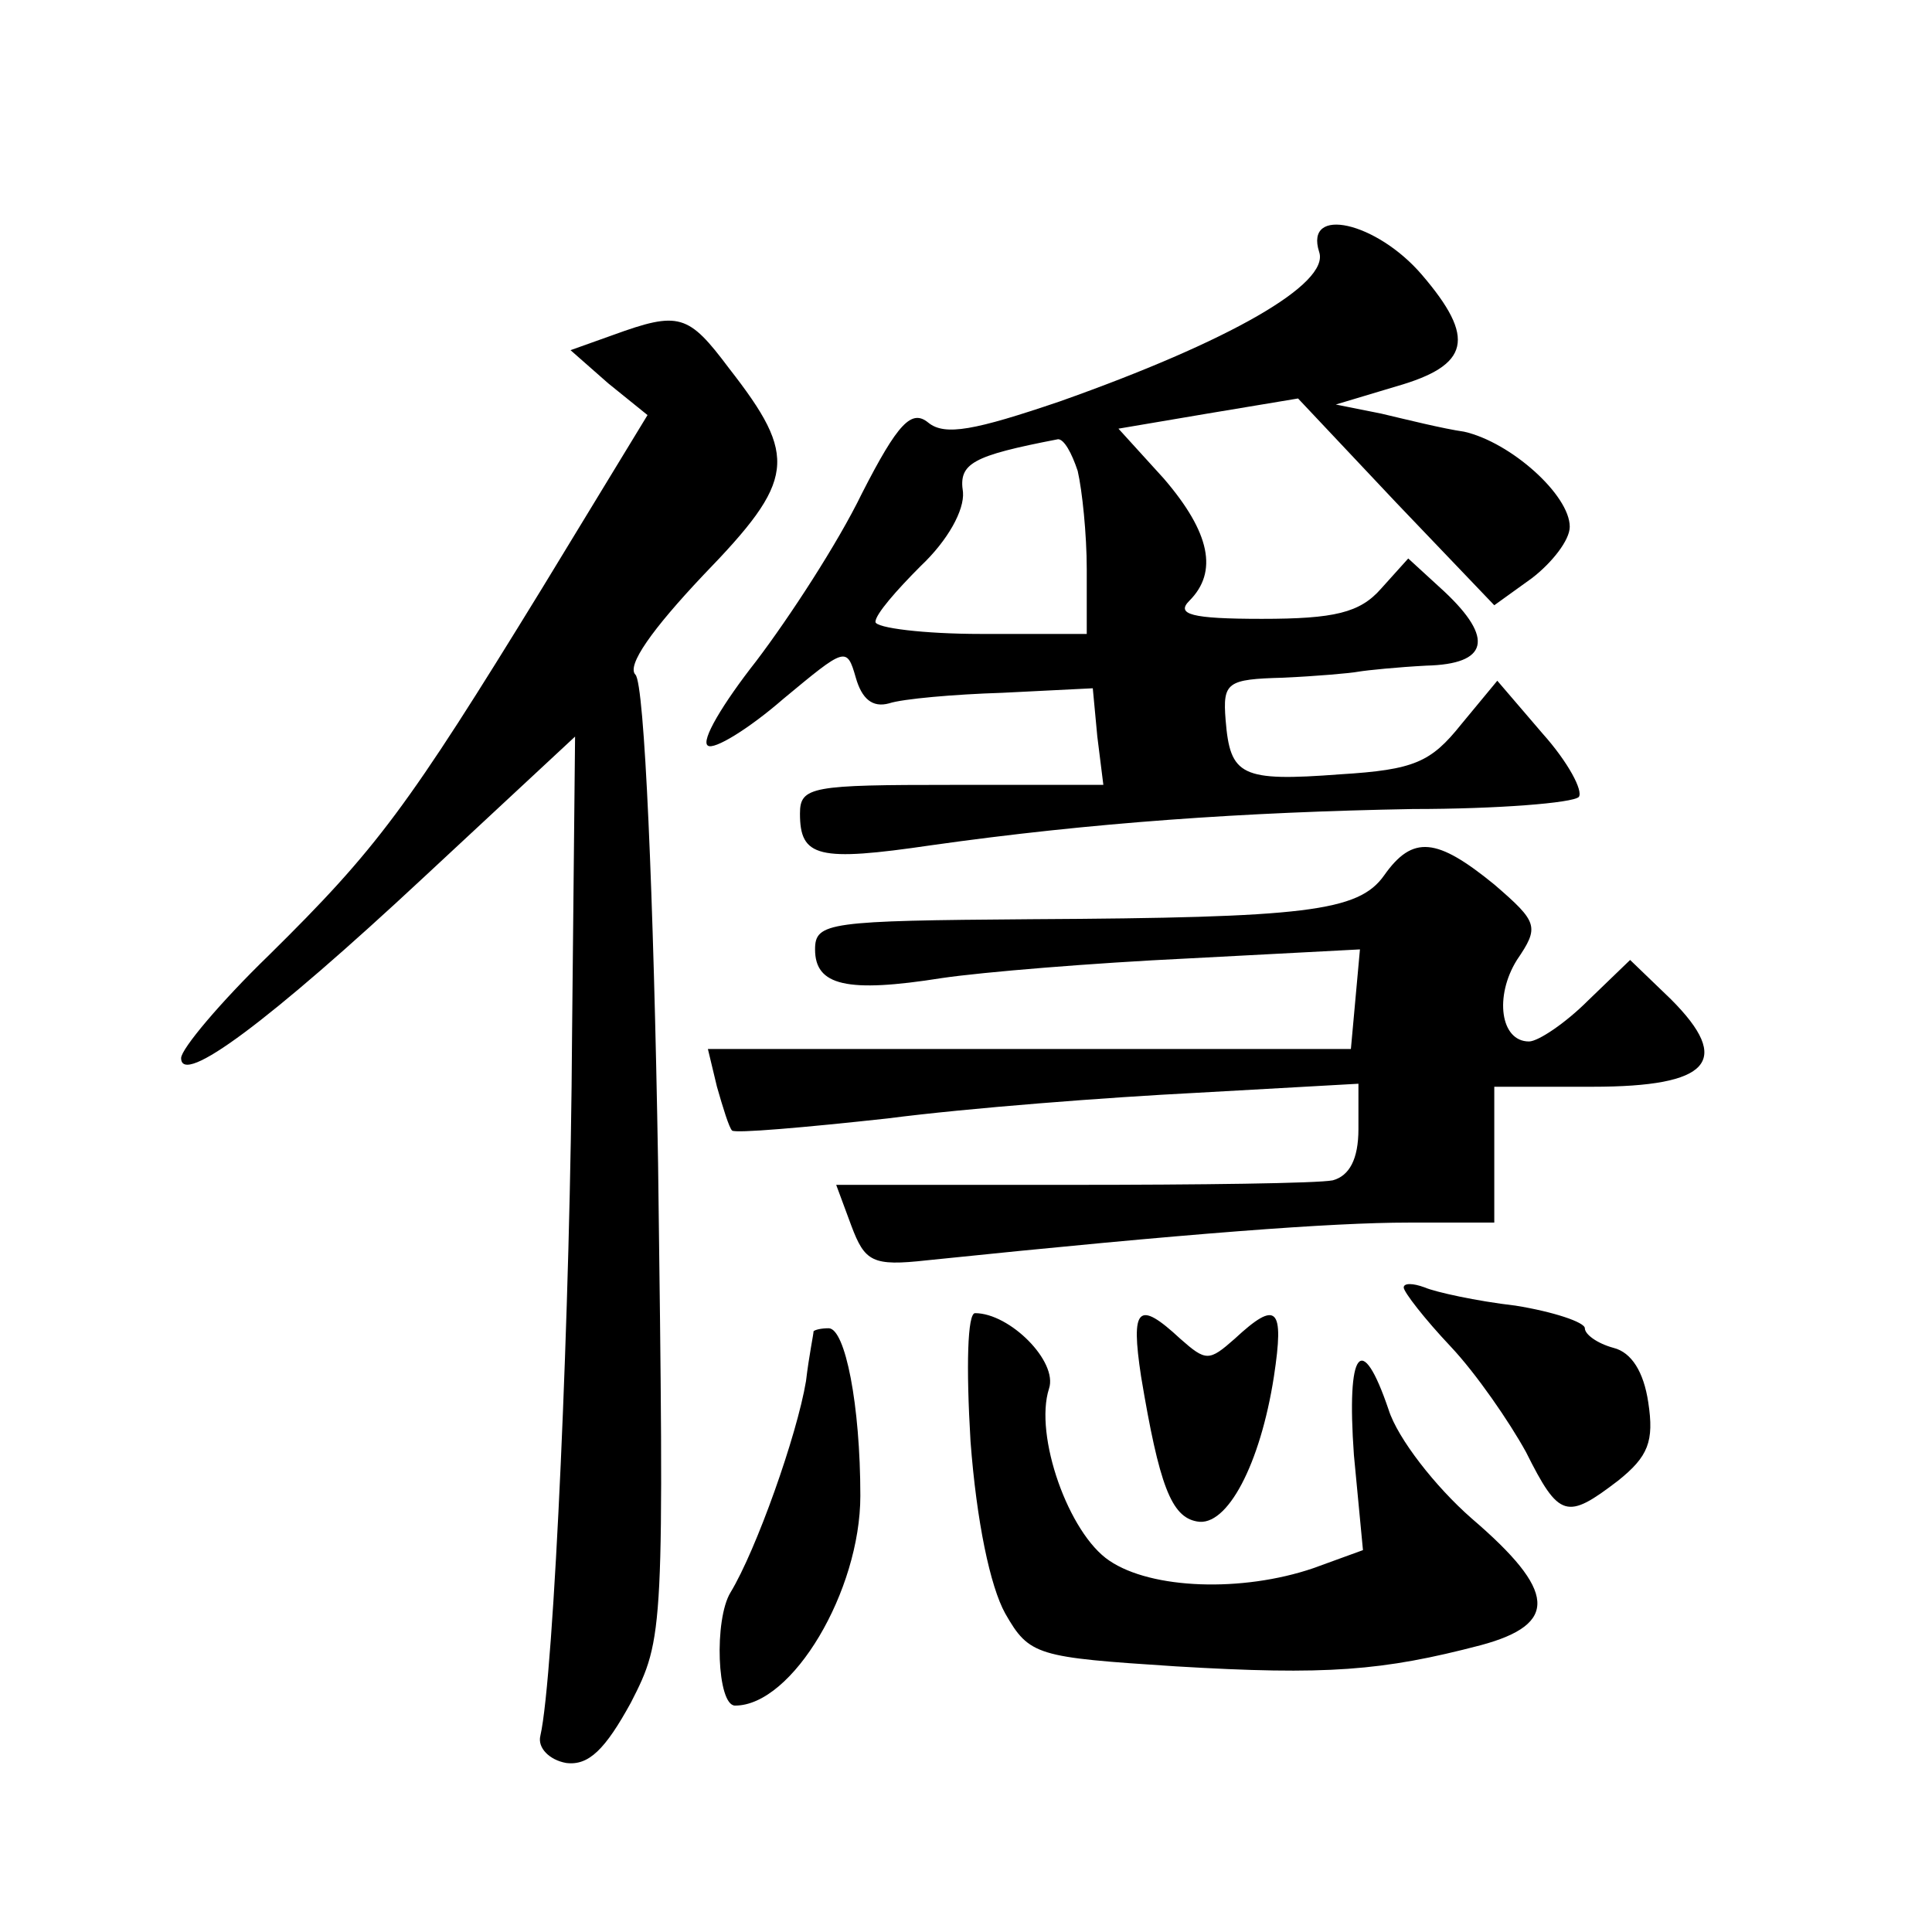 <?xml version="1.0" standalone="no"?>
<!DOCTYPE svg PUBLIC "-//W3C//DTD SVG 20010904//EN"
 "http://www.w3.org/TR/2001/REC-SVG-20010904/DTD/svg10.dtd">
<svg version="1.0" xmlns="http://www.w3.org/2000/svg"
 width="128pt" height="128pt" viewBox="0 0 128 128"
 preserveAspectRatio="xMidYMid meet">
<g transform="translate(0,128) scale(0.1,-0.1)"
fill="#0" stroke="none">
<path d="M874 1113 c7 -21 -59 -59 -172 -99 -56 -19 -76 -23 -87 -14 -11 9 -20
0 -44 -47 -16 -33 -48 -82 -70 -111 -22 -28 -37 -53 -32 -56 4 -3 27 11 50 31 41
34 42 35 48 14 4 -14 11 -20 22 -17 9 3 43 6 75 7 l60 3 3 -32 4 -32 -100 0 c-93
0 -101 -1 -101 -19 0 -29 12 -32 87 -21 106 15 208 22 319 24 56 0 106 4 110 8
3 4 -7 23 -24 42 l-30 35 -24 -29 c-20 -25 -31 -30 -80 -33 -66 -5 -73 -1 -76 36
-2 25 1 27 38 28 22 1 45 3 50 4 6 1 26 3 45 4 41 1 45 18 12 49 l-24 22 -18 -20
c-14 -16 -31 -20 -79 -20 -47 0 -57 3 -48 12 19 19 14 45 -17 81 l-30 33 59 10
60 10 65 -69 65 -68 25 18 c13 10 25 25 25 34 0 21 -39 56 -70 63 -14 2 -38 8 -55
12 l-30 6 40 12 c49 14 53 32 17 74 -30 35 -78 46 -68 15z m-160 -145 c3 -13 6
-42 6 -65 l0 -43 -70 0 c-38 0 -70 4 -70 8 0 5 14 21 30 37 18 17 29 37 28 49 -3
19 6 24 63 35 4 0 9 -9 13 -21z M406 1058 l-28 -10 25 -22 26 -21 -70 -115 c-89
-145 -109 -172 -181 -243 -32 -31 -58 -62 -58 -68 0 -19 58 24 161 120 l100 93
-2 -198 c-1 -177 -12 -425 -21 -464 -2 -8 6 -16 17 -18 15 -2 26 9 43 40 22 43
22 46 18 357 -3 179 -9 318 -15 324 -6 6 11 30 45 66 61 63 63 78 17 137 -27 36
-33 38 -77 22z M917 700 c-17 -24 -52 -28 -234 -29 -134 -1 -143 -2 -143 -20 0
-24 21 -29 84 -19 27 4 100 10 163 13 l114 6 -3 -33 -3 -33 -213 0 -213 0 6 -25
c4 -14 8 -27 10 -29 2 -2 48 2 103 8 54 7 146 14 205 17 l107 6 0 -30 c0 -20 -6
-31 -17 -34 -10 -2 -88 -3 -174 -3 l-155 0 10 -27 c9 -24 14 -27 50 -23 174 18
269 25 319 25 l57 0 0 45 0 45 65 0 c78 0 93 17 52 58 l-27 26 -28 -27 c-15 -15
-33 -27 -39 -27 -19 0 -23 30 -8 54 15 22 14 25 -15 50 -38 31 -54 33 -73 6z M930
427 c0 -3 14 -21 31 -39 17 -18 39 -50 50 -70 22 -44 27 -45 61 -19 20 16 24 26
20 52 -3 20 -11 33 -23 36 -11 3 -19 9 -19 13 0 4 -21 11 -46 15 -26 3 -53 9 -60
12 -8 3 -14 3 -14 0z M643 325 c4 -53 13 -96 23 -114 16 -28 21 -29 113 -35 100
-6 137 -3 202 14 52 14 50 36 -6 84 -24 21 -49 53 -55 72 -18 53 -28 40 -23 -30
l6 -63 -33 -12 c-47 -16 -107 -14 -135 5 -27 18 -50 83 -40 114 6 18 -26 50 -49
50 -5 0 -6 -35 -3 -85z M756 368 c12 -72 20 -93 37 -96 20 -4 42 38 51 96 7 46
2 51 -26 25 -17 -15 -19 -15 -36 0 -28 26 -33 21 -26 -25z M539 398 c0 -2 -3 -16
-5 -33 -6 -36 -33 -112 -50 -140 -11 -18 -9 -75 3 -75 38 0 83 76 83 139 0 60 -10
111 -21 111 -5 0 -9 -1 -10 -2z"/>
</g>
</svg>
